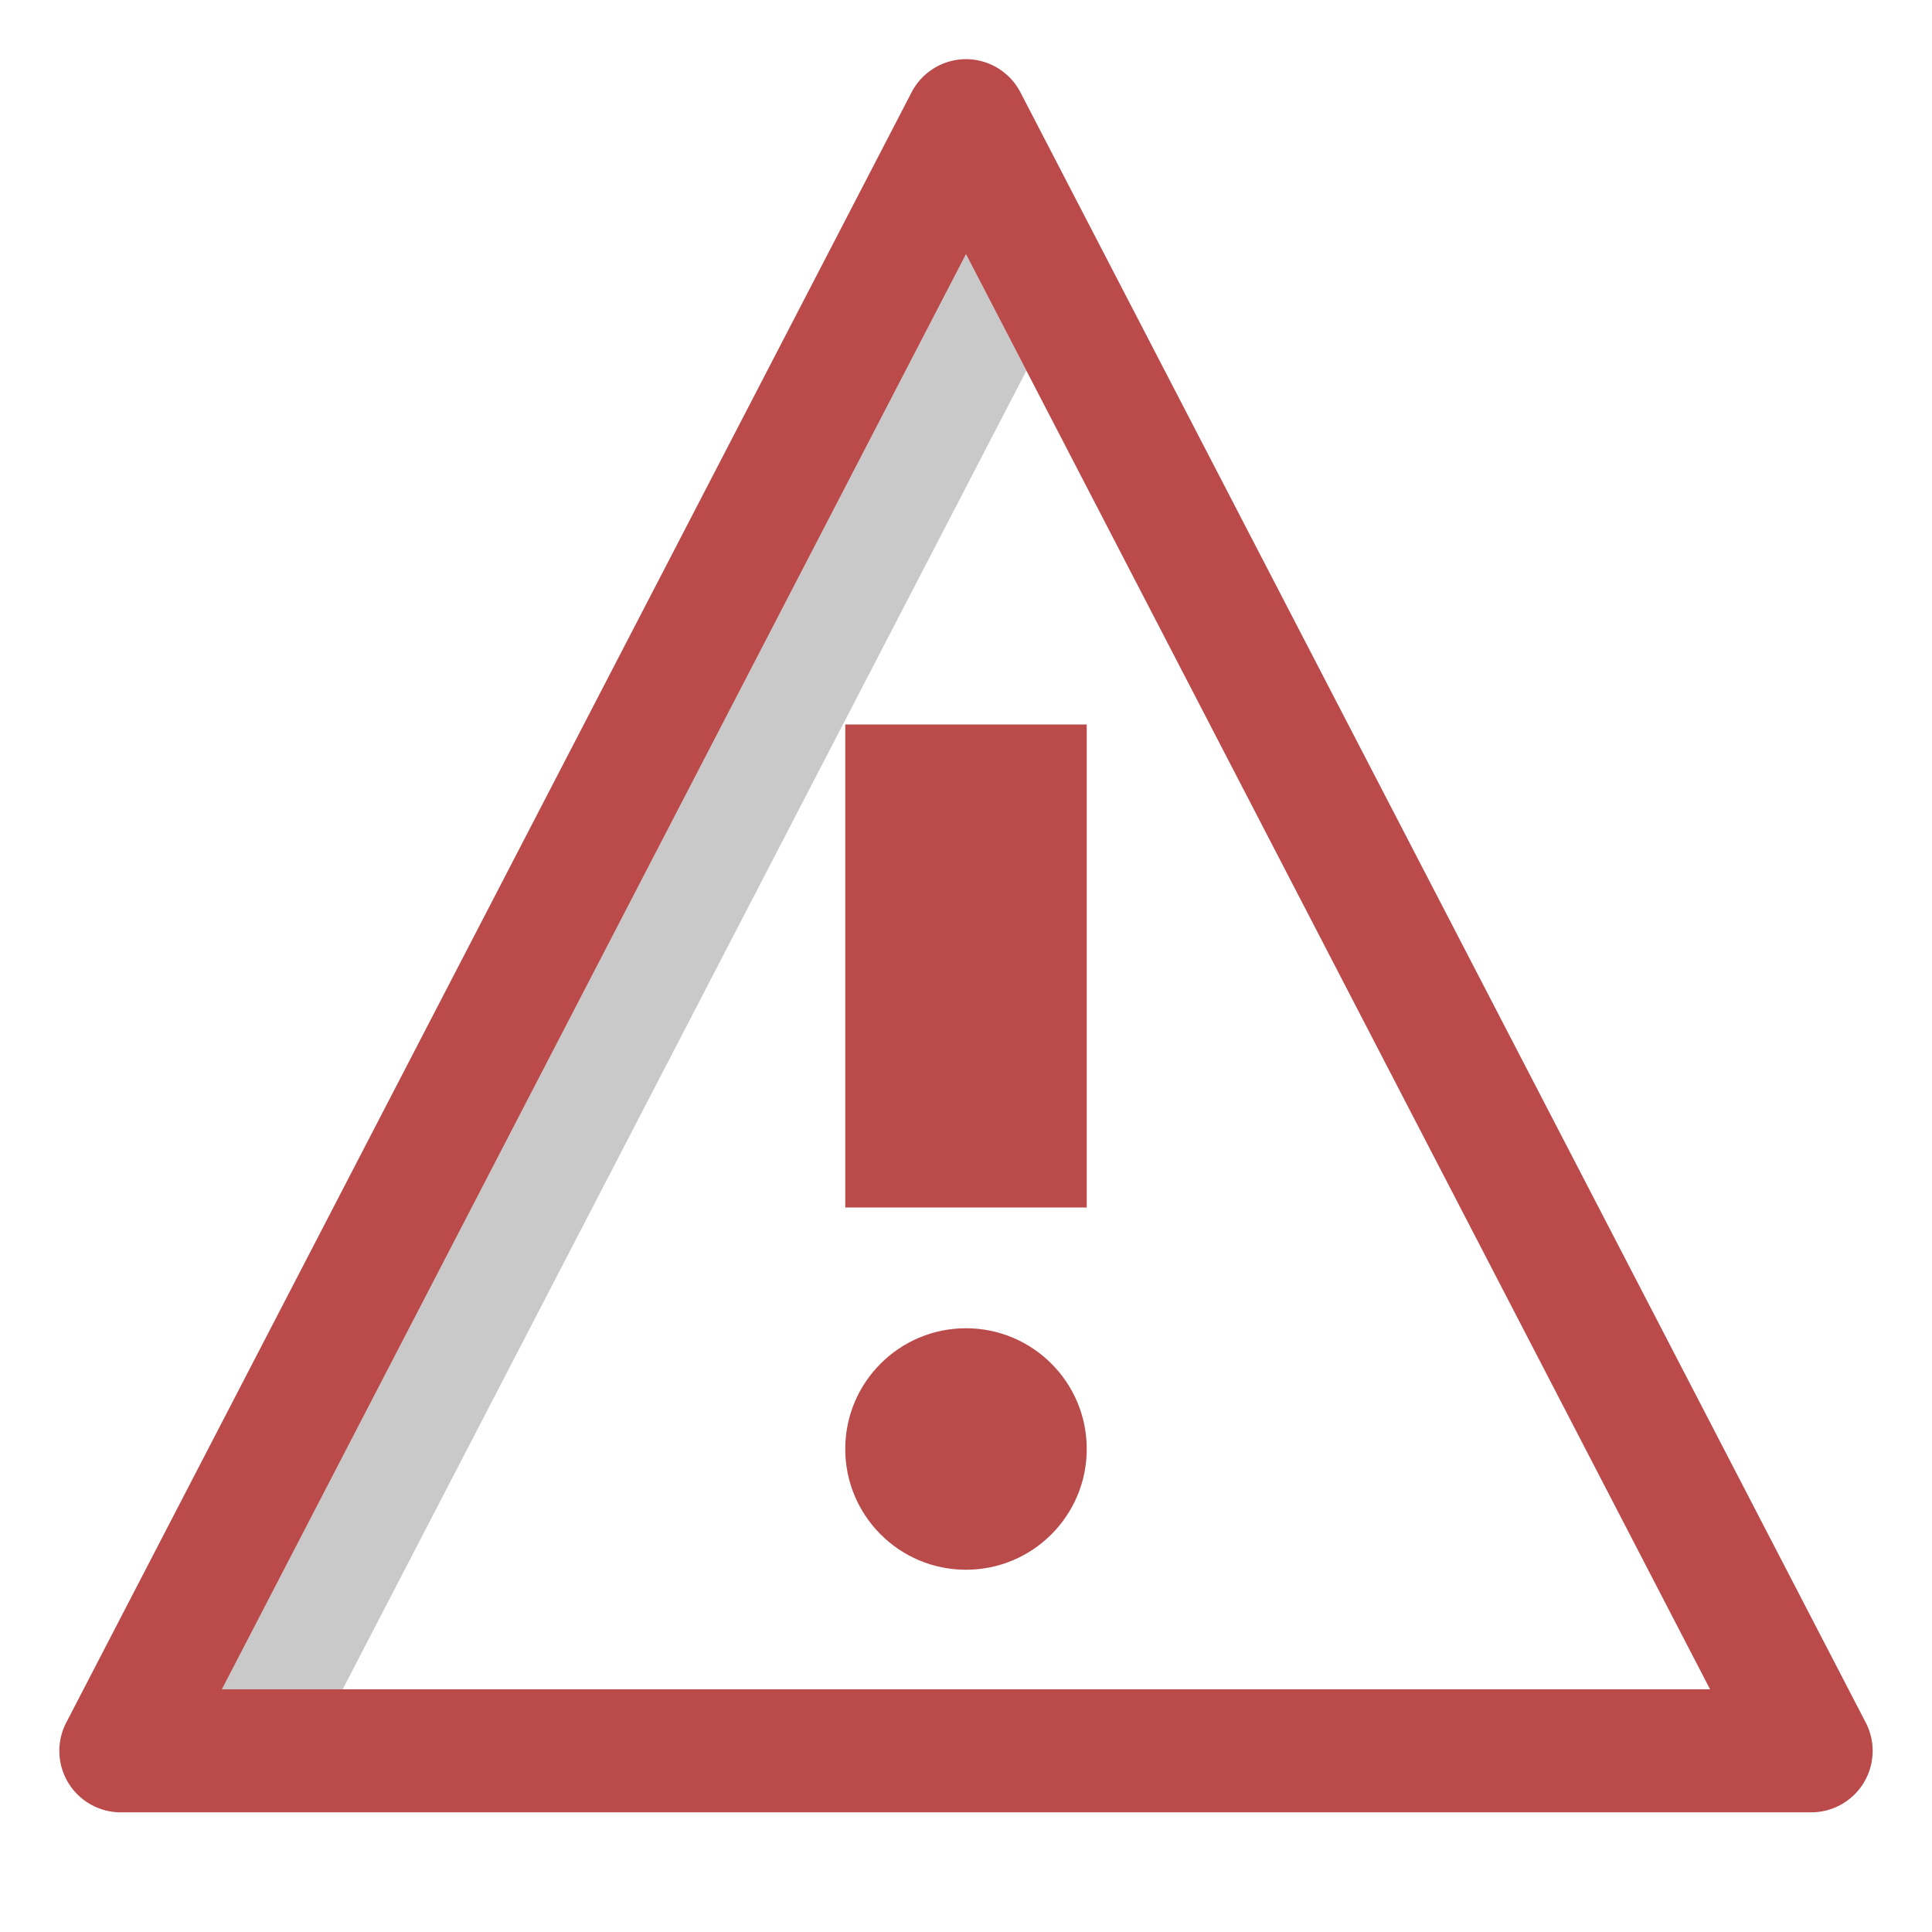 <svg height="16" width="16" xmlns="http://www.w3.org/2000/svg"><path d="m7.996.49a.509.509 0 0 0 -.447.275l-7 13.5a.509.509 0 0 0 .451.744h14a.509.509 0 0 0 .451-.744l-7-13.5a.509.509 0 0 0 -.455-.275zm.004 1.615 6.162 11.885h-12.324z" fill="#9f0000" fill-opacity=".706" fill-rule="evenodd"/><circle cx="8" cy="12" fill="#9e0101" fill-opacity=".706" r="1"/><path d="m7 6h2v4h-2z" fill="#9e0101" fill-opacity=".706"/><g fill="#808080" fill-opacity=".424" fill-rule="evenodd"><path d="m8 2.105-6.162 11.885h1l5.662-10.92z"/><path d="m15.465 14.293a.509.509 0 0 1 .031.092.509.509 0 0 0 -.031-.092z"/><path d="m15.496 14.385a.509.509 0 0 1 .012.152.509.509 0 0 0 -.012-.152z"/><path d="m15.328 14.891a.509.509 0 0 1 -.084.057.509.509 0 0 0 .084-.057z"/></g></svg>